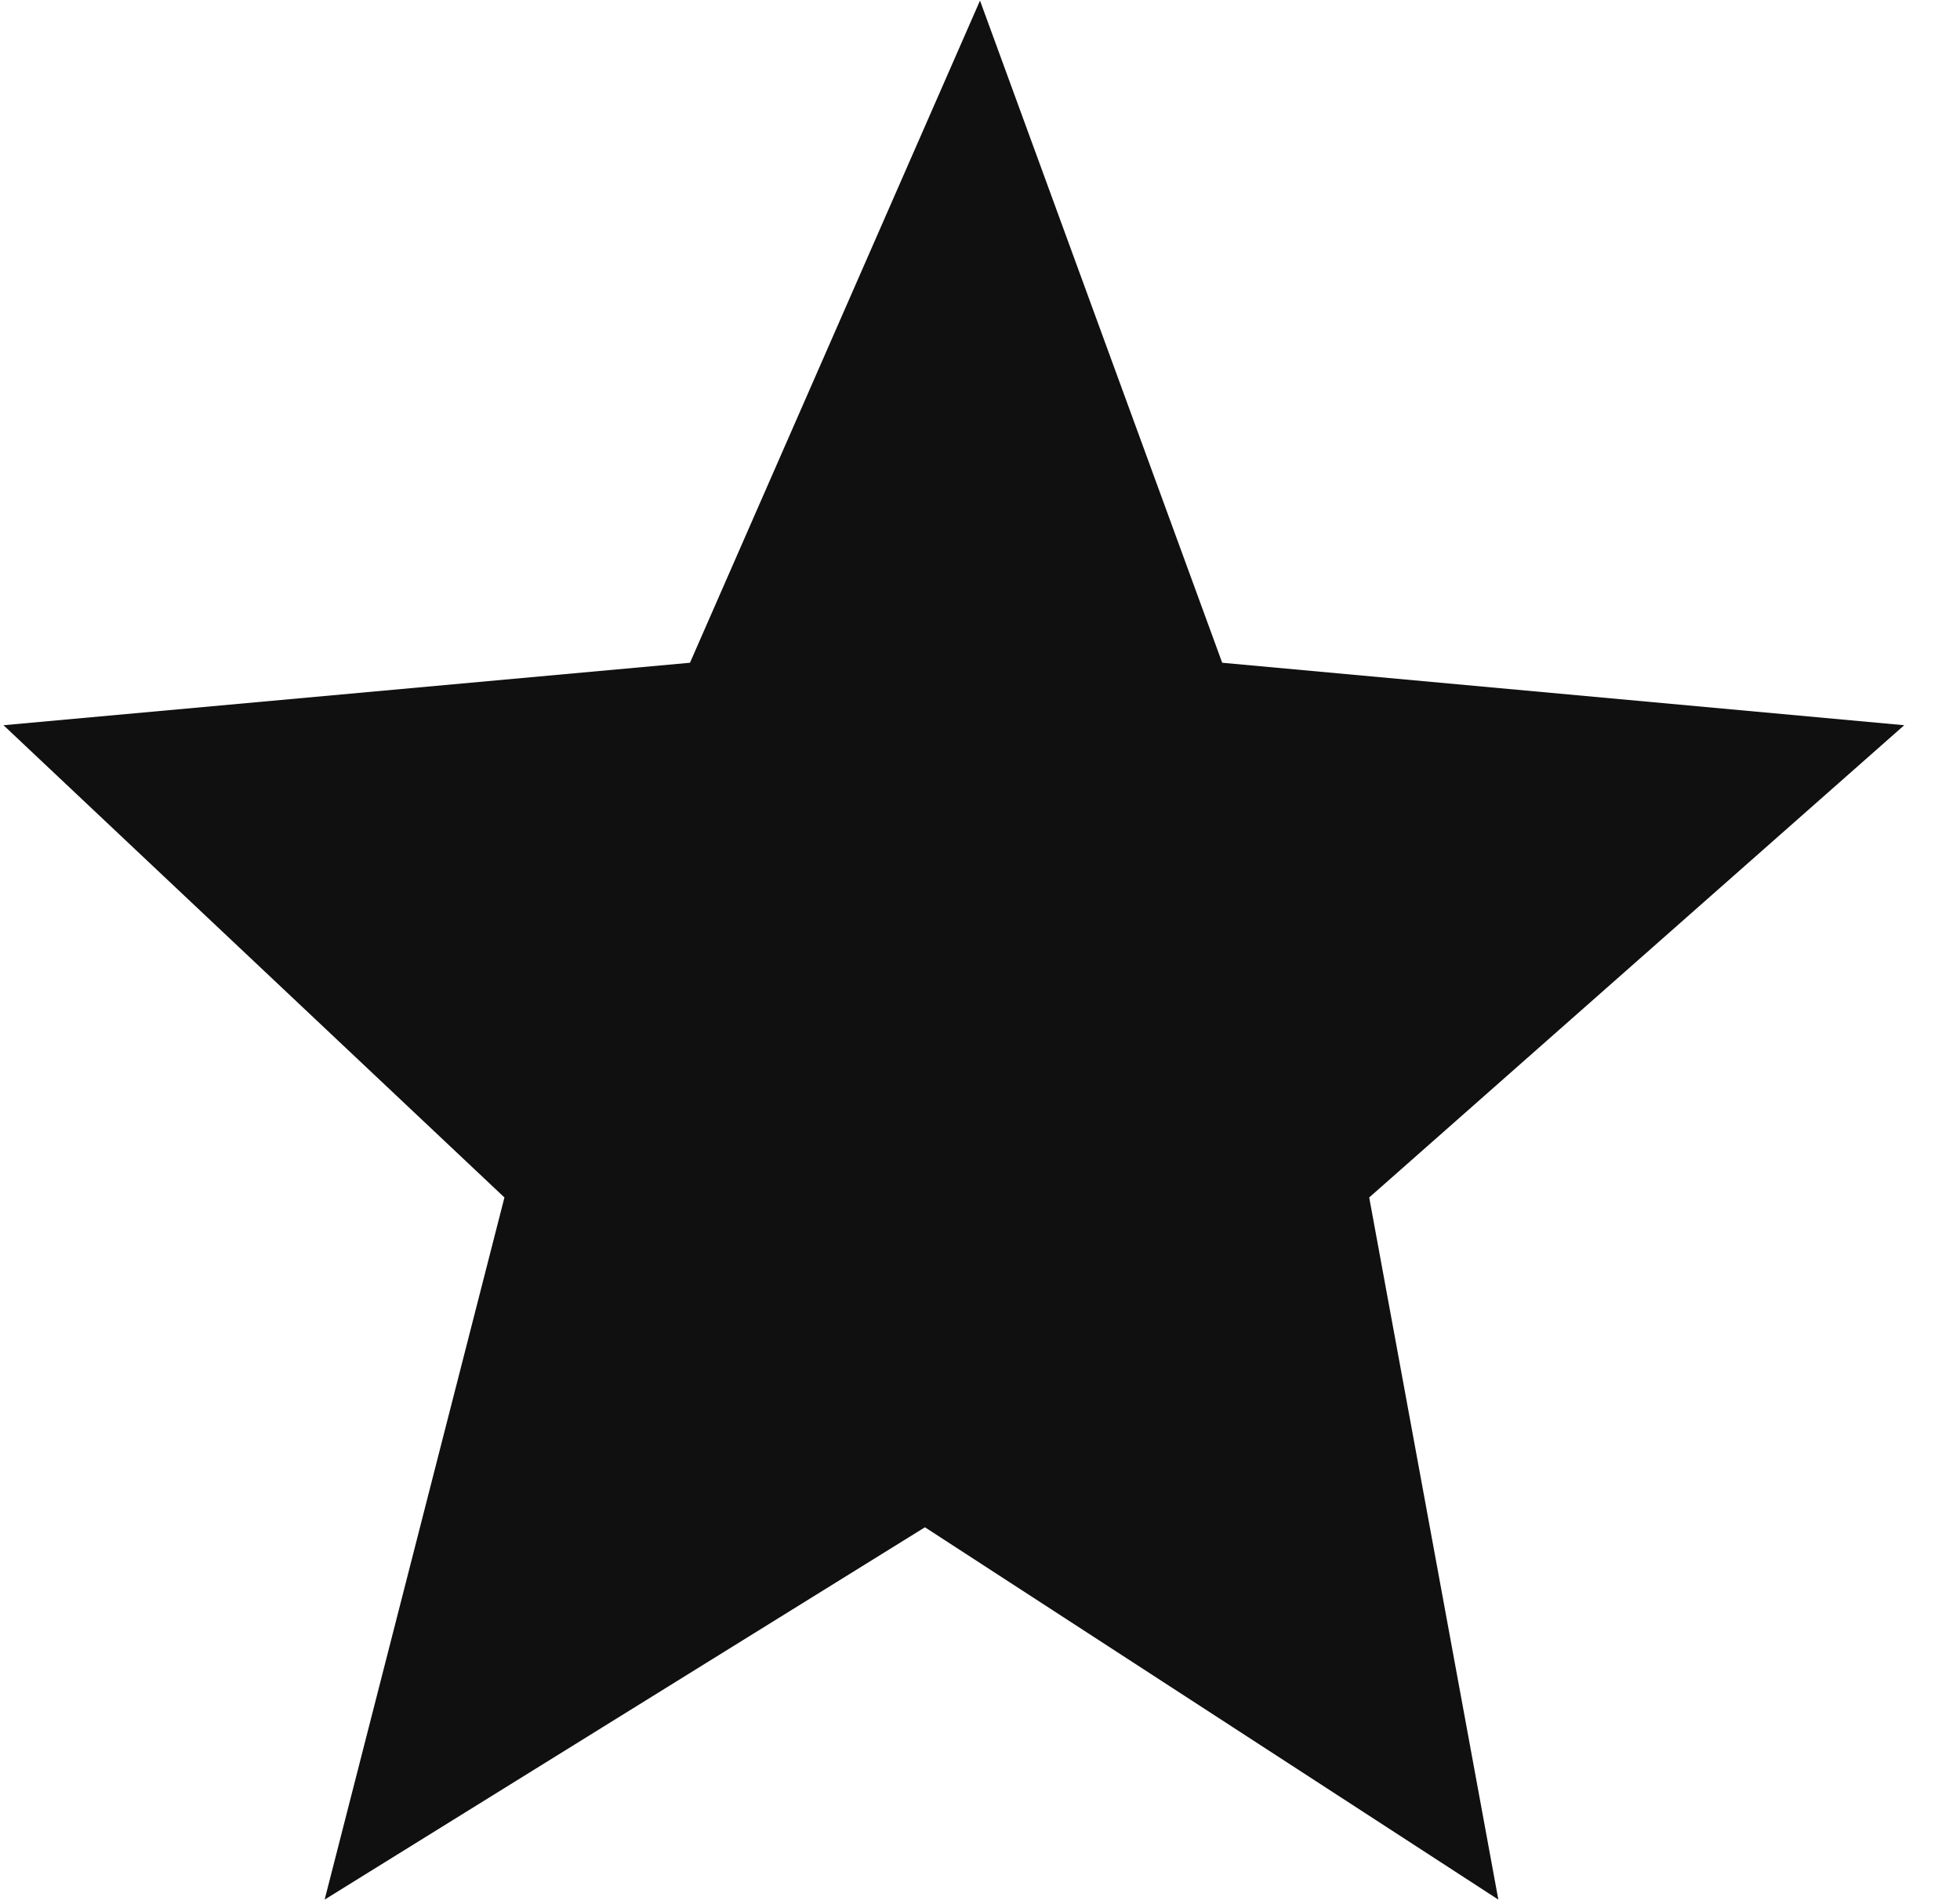 <?xml version="1.0" encoding="UTF-8"?> <svg xmlns="http://www.w3.org/2000/svg" width="33" height="32" viewBox="0 0 33 32" fill="none"><path d="M5.466 31.99L8.493 20.166L0.059 12.213L11.617 11.161L16.5 0.01L20.578 11.161L32.061 12.213L23.053 20.166L25.227 31.99L15.573 25.72L5.466 31.99Z" fill="#101010"></path></svg> 